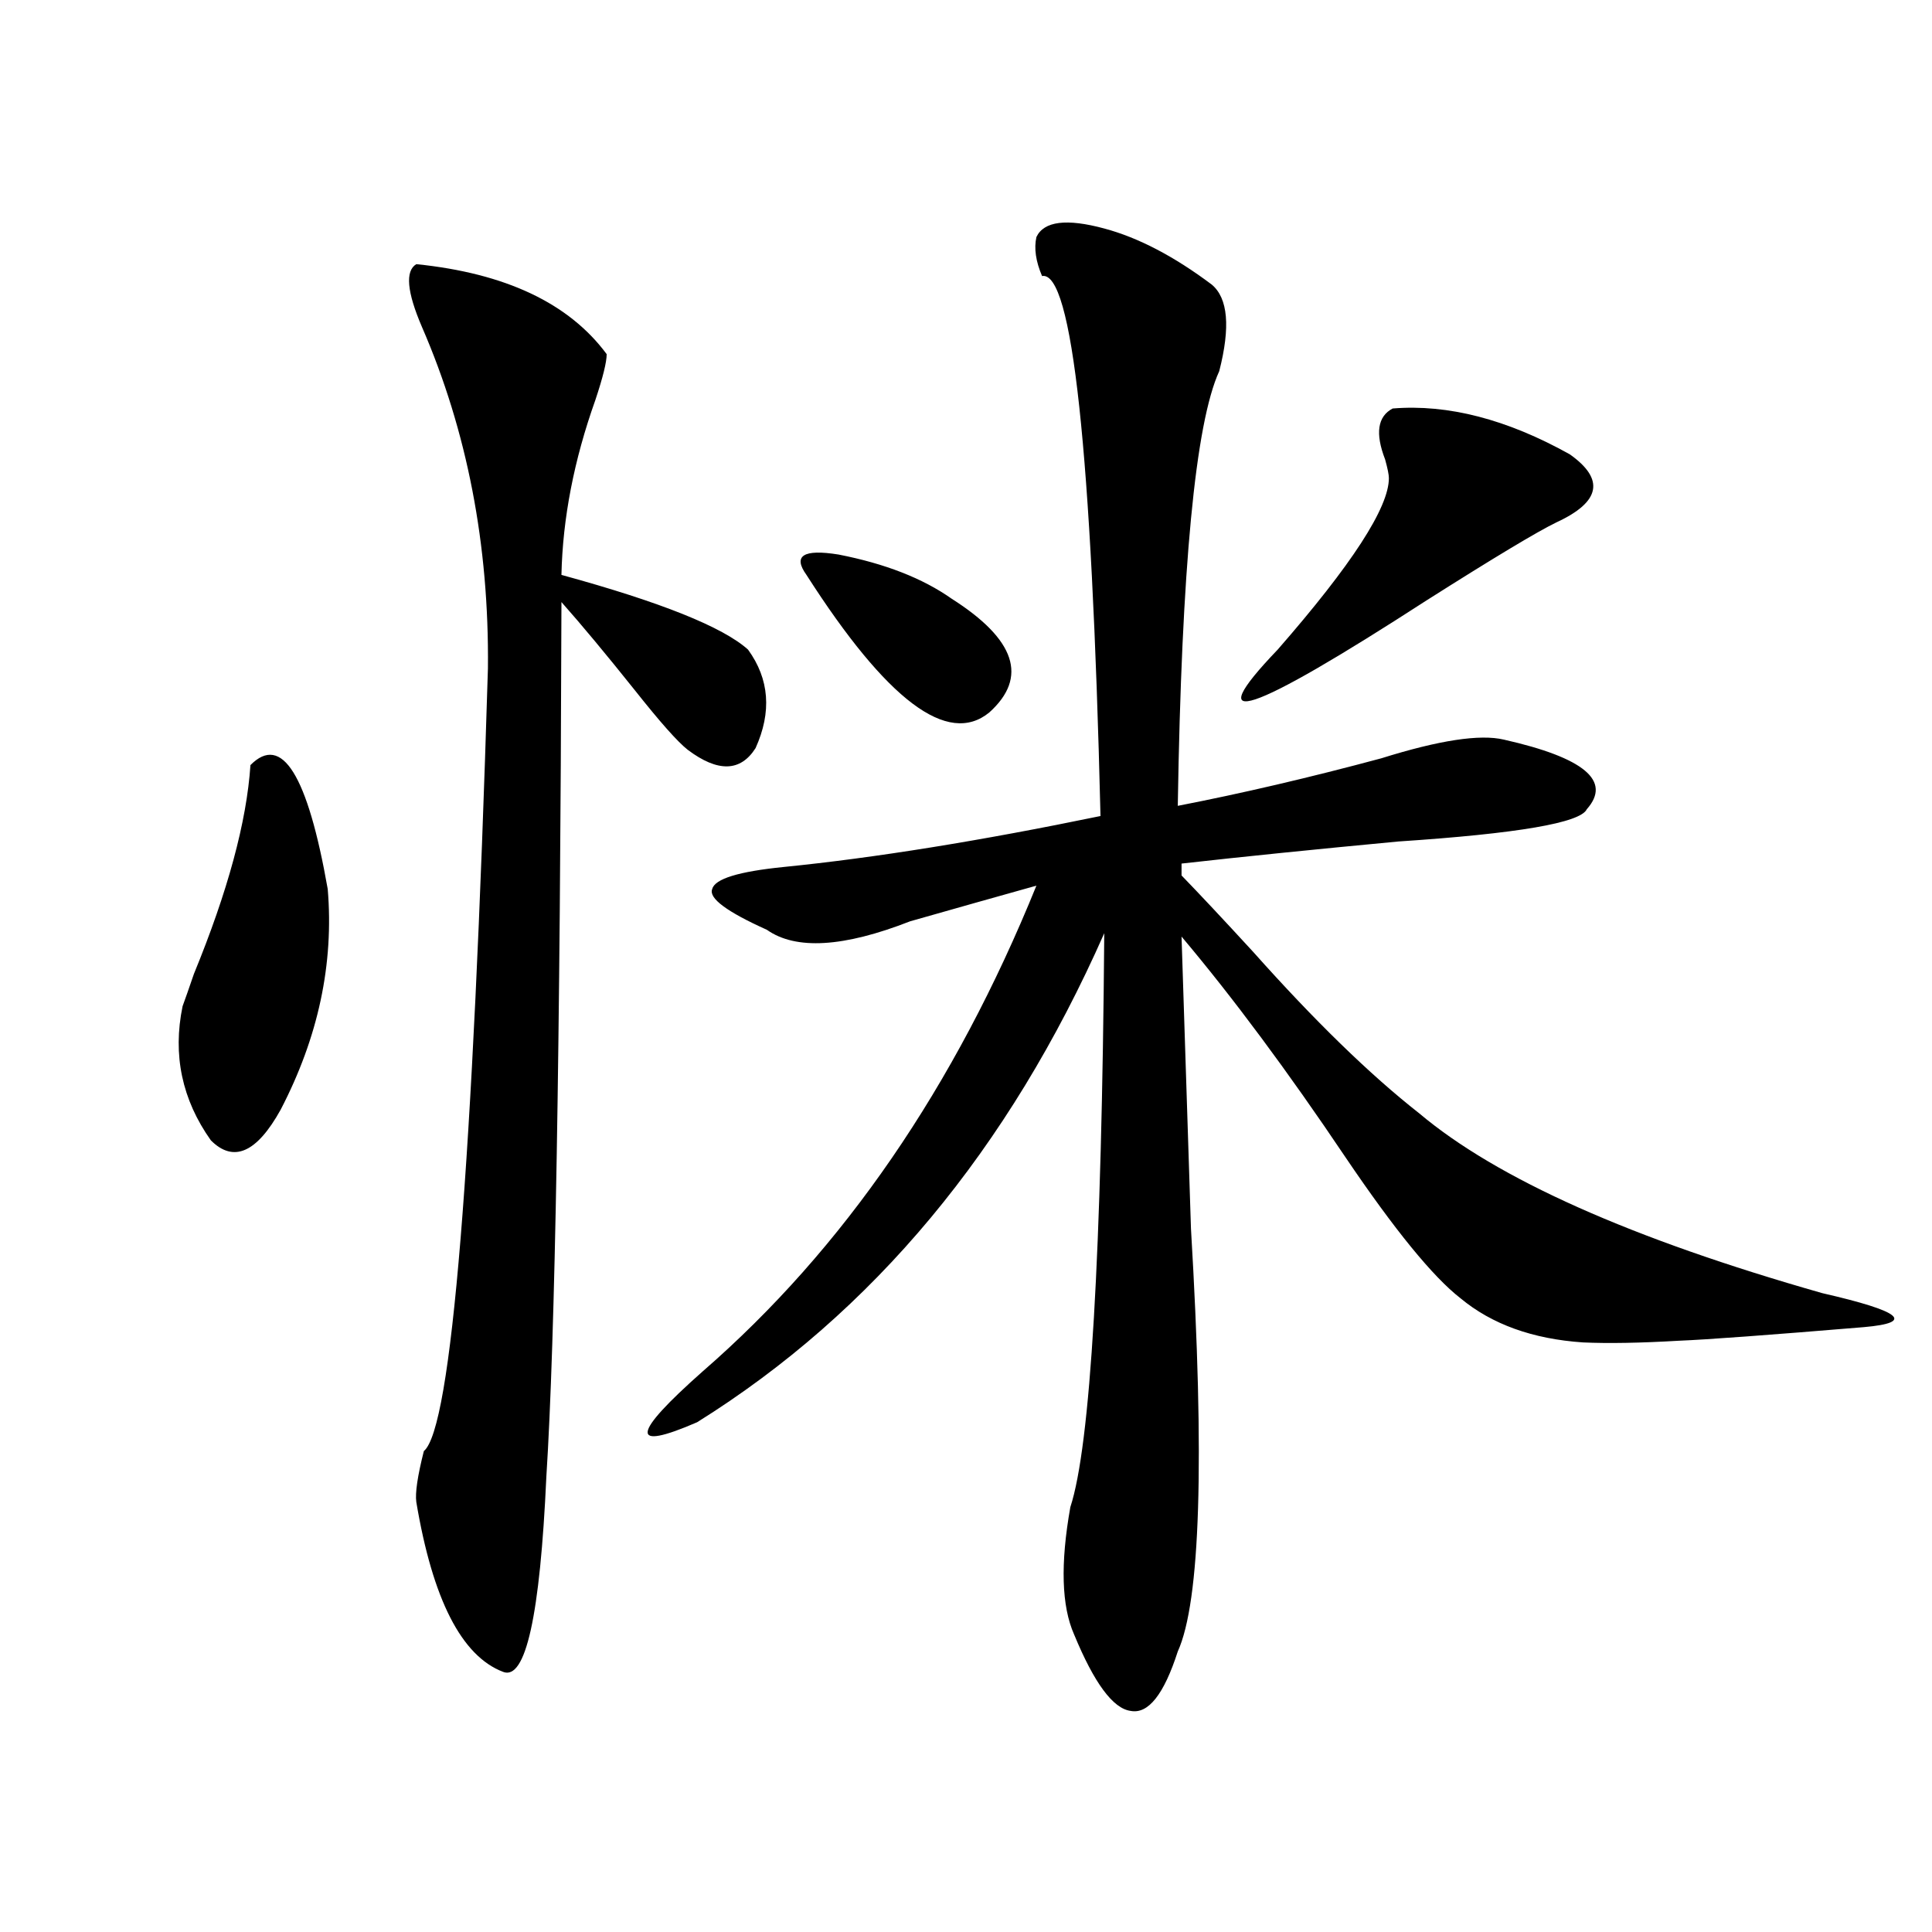 <?xml version="1.0" encoding="utf-8"?>
<!-- Generator: Adobe Illustrator 16.0.0, SVG Export Plug-In . SVG Version: 6.00 Build 0)  -->
<!DOCTYPE svg PUBLIC "-//W3C//DTD SVG 1.1//EN" "http://www.w3.org/Graphics/SVG/1.1/DTD/svg11.dtd">
<svg version="1.1" id="图层_1" xmlns="http://www.w3.org/2000/svg" xmlns:xlink="http://www.w3.org/1999/xlink" x="0px" y="0px"
	 width="1000px" height="1000px" viewBox="0 0 1000 1000" enable-background="new 0 0 1000 1000" xml:space="preserve">
<path d="M129.631,396.008c16.25-16.397,29.588,4.985,39.999,64.16c3.247,38.672-4.878,76.767-24.39,114.258
	c-12.362,22.274-24.39,27.548-36.097,15.82c-14.969-21.094-19.847-44.233-14.634-69.434c1.296-3.516,3.247-9.077,5.854-16.699
	C117.924,461.349,127.68,425.313,129.631,396.008z M215.482,136.73c46.173,4.696,79.022,20.215,98.534,46.582
	c0,4.106-1.951,12.017-5.854,23.73c-11.066,31.063-16.92,61.235-17.561,90.527c51.371,14.063,83.565,26.958,96.583,38.672
	c11.052,15.243,12.348,32.231,3.902,50.977c-7.805,12.305-19.512,12.606-35.121,0.879c-5.213-4.093-14.313-14.351-27.316-30.762
	c-14.969-18.745-27.651-33.976-38.048-45.703v1.758c-0.655,229.696-3.262,379.989-7.805,450.879
	c-3.262,72.07-10.731,105.757-22.438,101.074c-21.463-8.212-36.432-37.505-44.877-87.891c-0.655-4.683,0.641-13.472,3.902-26.367
	c14.299-11.714,25.365-146.777,33.17-405.176c0.641-63.858-10.731-122.745-34.146-176.66
	C210.604,151.095,209.629,140.246,215.482,136.73z M536.45,122.668c3.902-8.198,15.609-9.668,35.121-4.395
	c17.561,4.696,36.097,14.364,55.608,29.004c8.445,7.031,9.756,21.973,3.902,44.824c-12.362,26.958-19.512,101.953-21.463,225
	c33.17-6.44,68.291-14.64,105.363-24.609c29.908-9.366,51.051-12.593,63.413-9.668c41.615,9.38,55.929,21.396,42.926,36.035
	c-3.262,7.031-35.776,12.606-97.559,16.699c-43.581,4.106-80.974,7.91-112.192,11.426v6.152c9.101,9.38,21.463,22.563,37.072,39.551
	c31.859,35.747,60.486,63.583,85.852,83.496c40.319,33.989,109.906,65.039,208.775,93.164c40.975,9.38,48.124,15.243,21.463,17.578
	c-49.435,4.106-81.309,6.454-95.607,7.031c-20.167,1.181-36.752,1.47-49.755,0.879c-26.021-1.758-47.163-9.366-63.413-22.852
	c-14.313-11.124-34.146-35.444-59.511-72.949c-29.923-44.522-58.215-82.617-84.876-114.258c1.296,39.853,2.927,90.239,4.878,151.172
	c7.149,120.122,4.878,193.058-6.829,218.848c-7.164,22.261-15.289,32.52-24.39,30.762c-9.115-1.181-18.871-14.364-29.268-39.551
	c-6.509-14.653-7.164-36.612-1.951-65.918c10.396-31.641,16.25-130.655,17.561-297.07
	c-49.435,111.923-119.677,196.298-210.727,253.125c-35.121,15.243-34.146,6.454,2.927-26.367
	c72.834-63.281,130.394-147.065,172.679-251.367c-18.871,5.273-40.654,11.426-65.364,18.457
	c-34.48,13.485-59.19,14.941-74.145,4.395c-20.822-9.366-30.243-16.397-28.292-21.094c1.296-5.273,13.658-9.077,37.072-11.426
	c46.828-4.683,101.461-13.472,163.898-26.367c-4.558-189.253-14.634-282.417-30.243-279.492
	C536.115,135.274,535.14,128.532,536.45,122.668z M492.549,309.875c33.17,21.094,39.664,40.731,19.512,58.887
	c-21.463,17.578-53.017-6.152-94.632-71.191c-7.164-9.956-1.631-13.472,16.585-10.547
	C458.068,291.72,477.58,299.328,492.549,309.875z M720.836,211.438c28.612-2.335,59.176,5.575,91.705,23.73
	c18.201,12.896,15.93,24.609-6.829,35.156c-9.756,4.696-32.194,18.169-67.315,40.43c-92.36,59.766-118.046,68.267-77.071,25.488
	c38.368-43.945,57.56-73.526,57.56-88.77c0-1.758-0.655-4.972-1.951-9.668C711.721,224.333,713.031,215.544,720.836,211.438z"/>
</svg>
